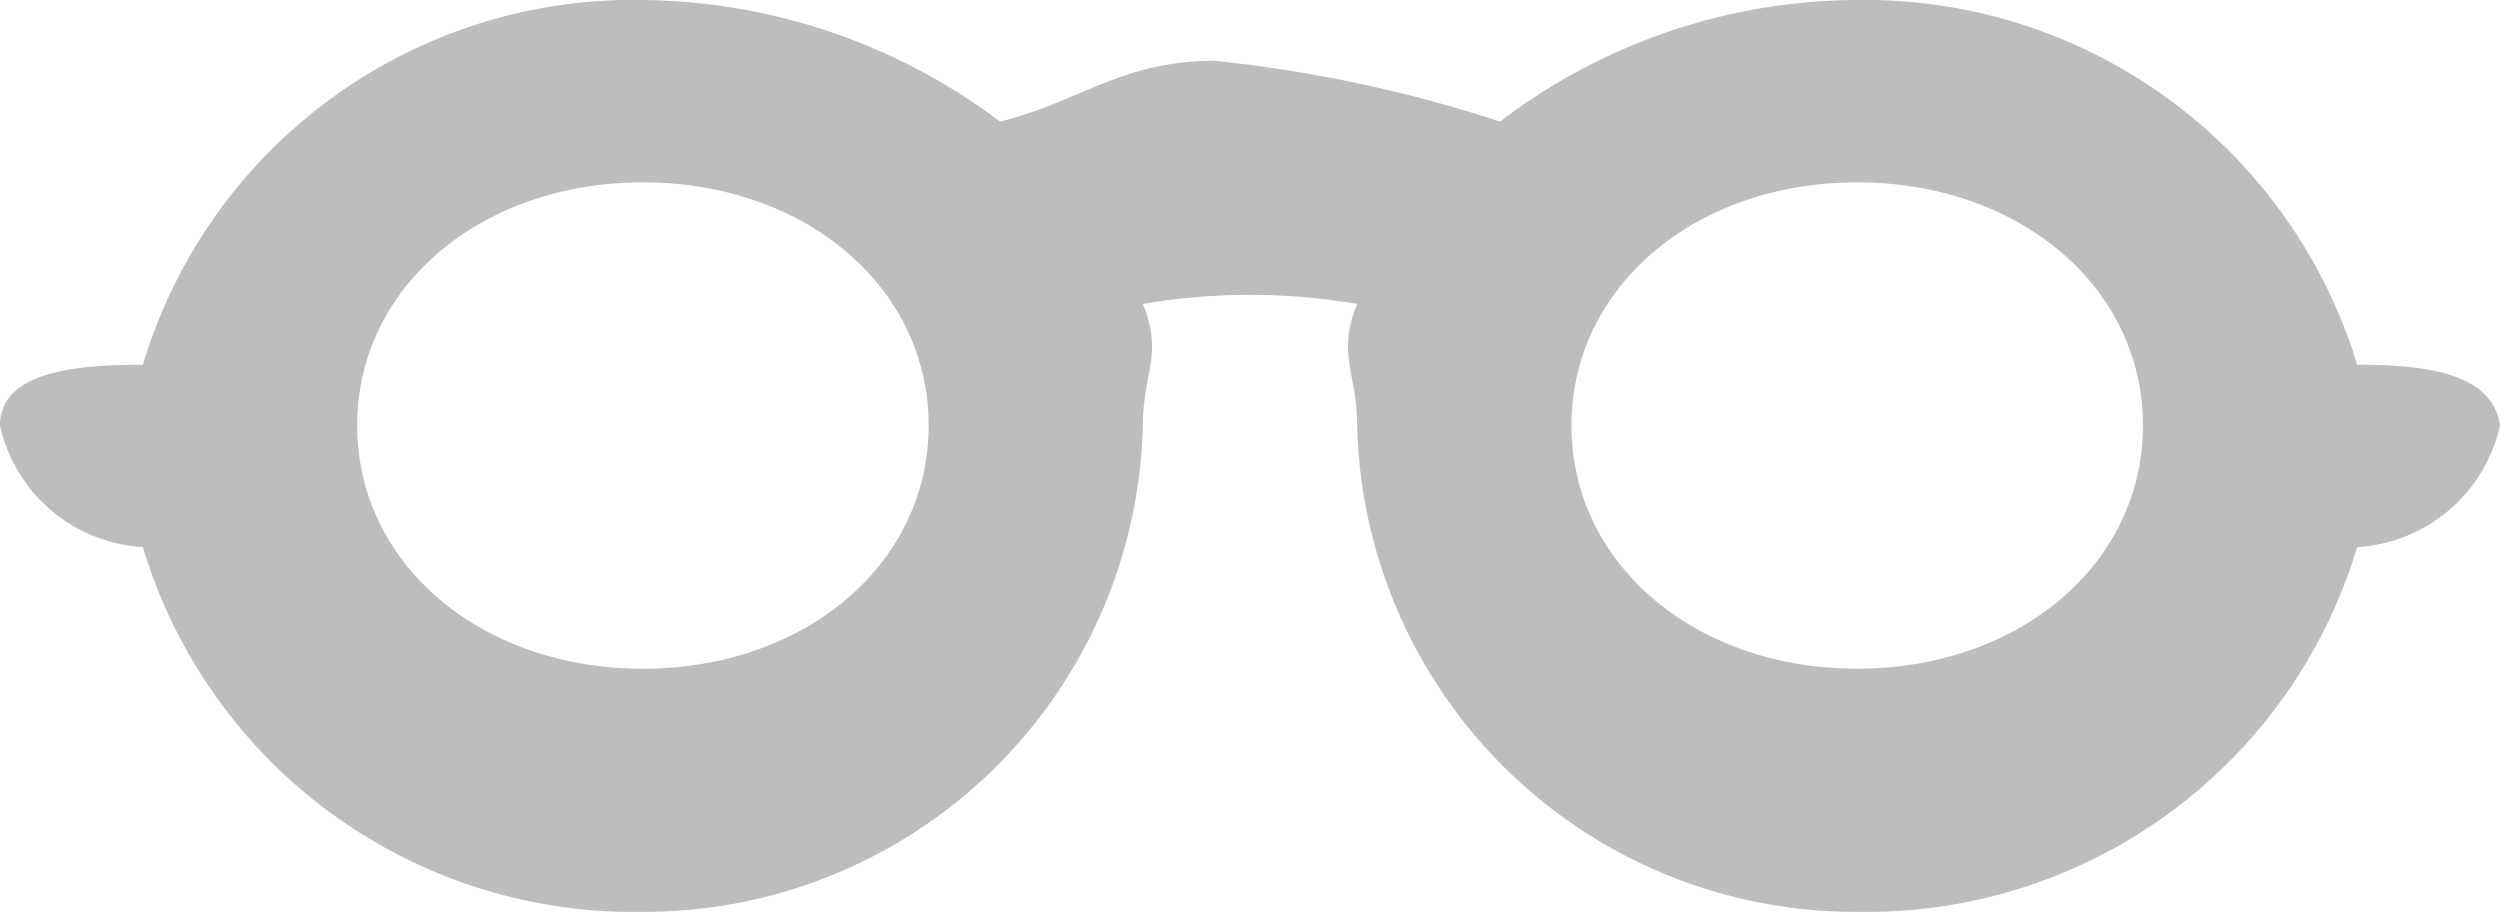 <svg xmlns="http://www.w3.org/2000/svg" width="44.621" height="16.275" viewBox="0 0 44.621 16.275"><path d="M43.872,36.11a9.182,9.182,0,0,0-8.924-6.51,10.568,10.568,0,0,0-6.374,2.17,24.333,24.333,0,0,0-5.1-1.085c-1.656,0-2.4.733-3.825,1.085a10.777,10.777,0,0,0-6.374-2.17A9.136,9.136,0,0,0,4.35,36.11c-1.15,0-2.55.106-2.55,1.085a2.78,2.78,0,0,0,2.55,2.17,9.14,9.14,0,0,0,8.924,6.51,8.9,8.9,0,0,0,8.924-8.68c0-.94.368-1.269,0-2.17a11.357,11.357,0,0,1,3.825,0c-.368.9,0,1.23,0,2.17a8.892,8.892,0,0,0,8.924,8.68,9.136,9.136,0,0,0,8.924-6.51,2.78,2.78,0,0,0,2.55-2.17C46.283,36.216,44.976,36.11,43.872,36.11Zm-8.924,5.425c-2.9,0-5.1-1.873-5.1-4.34s2.2-4.34,5.1-4.34,5.1,1.873,5.1,4.34S37.846,41.535,34.947,41.535Zm-21.673-8.68c2.9,0,5.1,1.873,5.1,4.34s-2.2,4.34-5.1,4.34-5.1-1.873-5.1-4.34S10.375,32.855,13.274,32.855Z" transform="translate(-1.8 -29.6)" fill="#bdbdbd"/></svg>